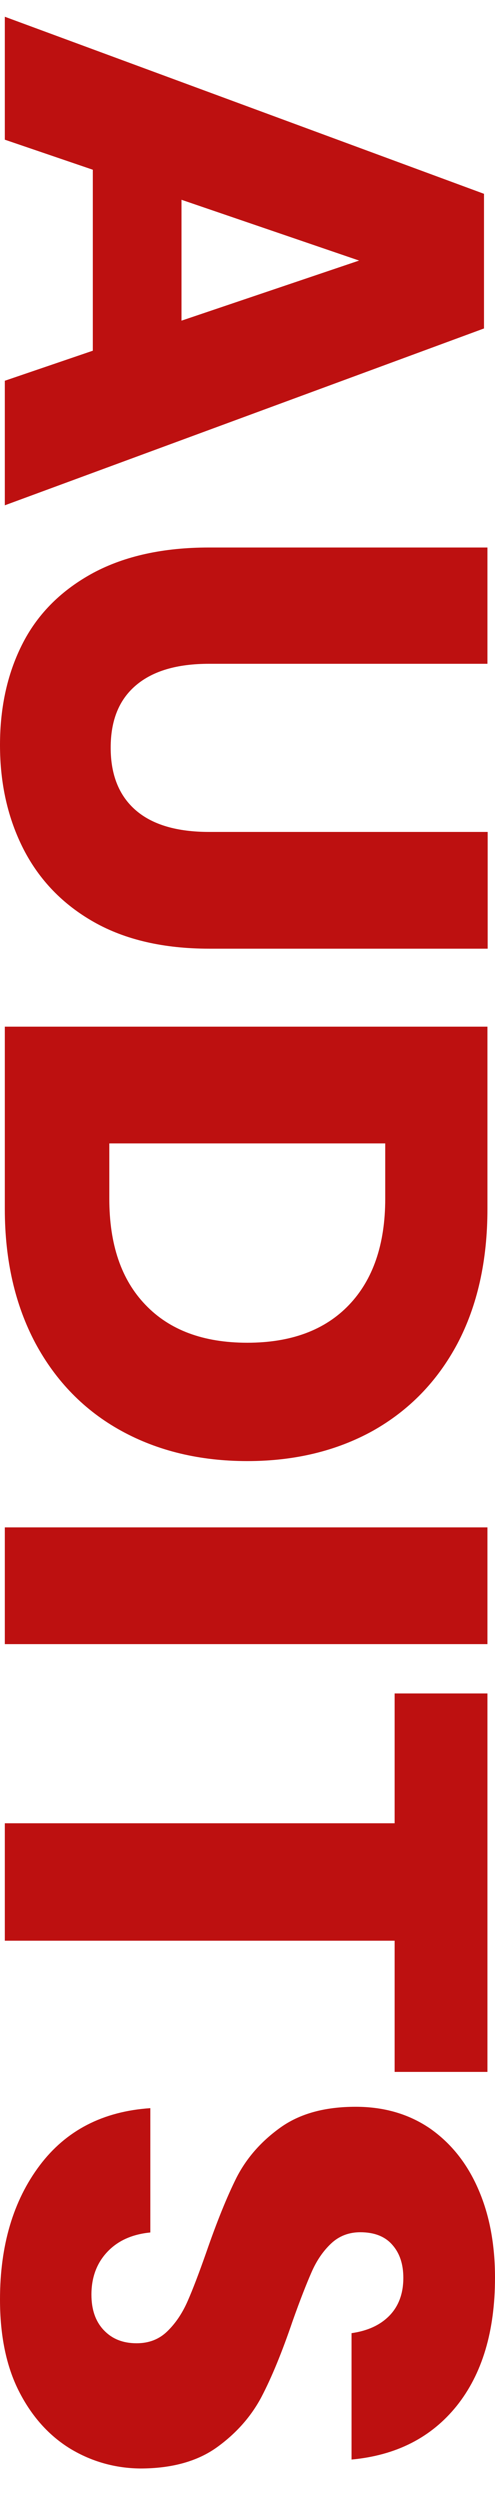 <?xml version="1.0" encoding="utf-8"?>
<!-- Generator: Adobe Illustrator 27.0.0, SVG Export Plug-In . SVG Version: 6.00 Build 0)  -->
<svg version="1.1" id="Layer_1" xmlns="http://www.w3.org/2000/svg" xmlns:xlink="http://www.w3.org/1999/xlink" x="0px" y="0px"
	 viewBox="0 0 216 1089.9" style="enable-background:new 0 0 216 1089.9;" xml:space="preserve">
<style type="text/css">
	.st0{fill:#BD1010;}
</style>
<g>
	<path class="st0" d="M40.5,152.9V74L2.1,60.9V7.3l209.1,77.2v58.7L2.1,220.3V166L40.5,152.9z M79.2,139.8l77.5-26.2L79.2,87.1
		V139.8z"/>
	<path class="st0" d="M212.7,289.4H91.2c-13.9,0-24.5,3.1-31.9,9.4c-7.4,6.3-11,15.3-11,27.2c0,11.9,3.7,21,11,27.3
		c7.3,6.3,18,9.4,31.9,9.4h121.6v50.9H91.2c-19.8,0-36.6-3.9-50.2-11.6s-23.8-18.3-30.7-31.7C3.4,356.8,0,341.7,0,324.8
		c0-16.9,3.4-31.8,10.1-44.7s17-23,30.7-30.4c13.7-7.3,30.5-11,50.3-11h121.6V289.4z"/>
	<path class="st0" d="M52.9,623.8c-16-8.8-28.5-21.6-37.4-38.1C6.6,569,2.1,549.5,2.1,527.1v-79.5h210.6v79.5
		c0,22.6-4.4,42.2-13.1,58.7c-8.8,16.5-21.1,29.1-36.9,38c-15.9,8.8-34.2,13.2-54.8,13.2S68.9,632.6,52.9,623.8z M63.5,568.9
		c10.5,11,25.3,16.5,44.4,16.5c19.1,0,33.9-5.5,44.4-16.5c10.5-11,15.8-26.5,15.8-46.3v-24.1H47.7v24.1
		C47.7,542.5,52.9,557.9,63.5,568.9z"/>
	<path class="st0" d="M212.7,716.8H2.1v-50.9h210.6V716.8z"/>
	<path class="st0" d="M212.7,903.3h-40.5v-57.2H2.1v-51.2h170.1v-56.6h40.5V903.3z"/>
	<path class="st0" d="M30.7,1067.6c-9.3-5.7-16.8-14-22.4-25c-5.6-11-8.3-24.4-8.3-40.1c0-23.6,5.8-43.1,17.3-58.4
		c11.5-15.3,27.6-23.6,48.3-25v54.2c-8,0.8-14.2,3.6-18.8,8.5c-4.6,4.9-6.9,11.1-6.9,18.6c0,6.6,1.8,11.7,5.4,15.5
		c3.6,3.8,8.3,5.7,14.3,5.7c5.4,0,9.8-1.7,13.4-5.2c3.6-3.5,6.5-7.8,8.8-13c2.3-5.2,5-12.3,8.2-21.4c4.6-13.3,9-24.2,13.2-32.6
		c4.3-8.4,10.6-15.7,19.1-21.8c8.5-6.1,19.4-9.1,32.9-9.1c12.5,0,23.3,3.2,32.5,9.5c9.1,6.4,16.1,15.1,21,26.4
		c4.9,11.2,7.3,24.1,7.3,38.6c0,23.4-5.6,42-16.7,55.9c-11.1,13.8-26.4,21.6-45.9,23.4v-55.1c7-1,12.5-3.5,16.5-7.6
		c4-4.1,6.1-9.6,6.1-16.5c0-6-1.6-10.8-4.8-14.4c-3.2-3.7-7.9-5.5-14-5.5c-4.9,0-9.2,1.6-12.7,4.9c-3.5,3.3-6.3,7.4-8.5,12.4
		c-2.2,5-5,12.1-8.3,21.4c-4.6,13.5-9.1,24.5-13.6,33.1c-4.5,8.5-11,15.9-19.5,22c-8.5,6.1-19.7,9.2-33.4,9.2
		C50.3,1076.1,40,1073.2,30.7,1067.6z"/>
</g>
</svg>

